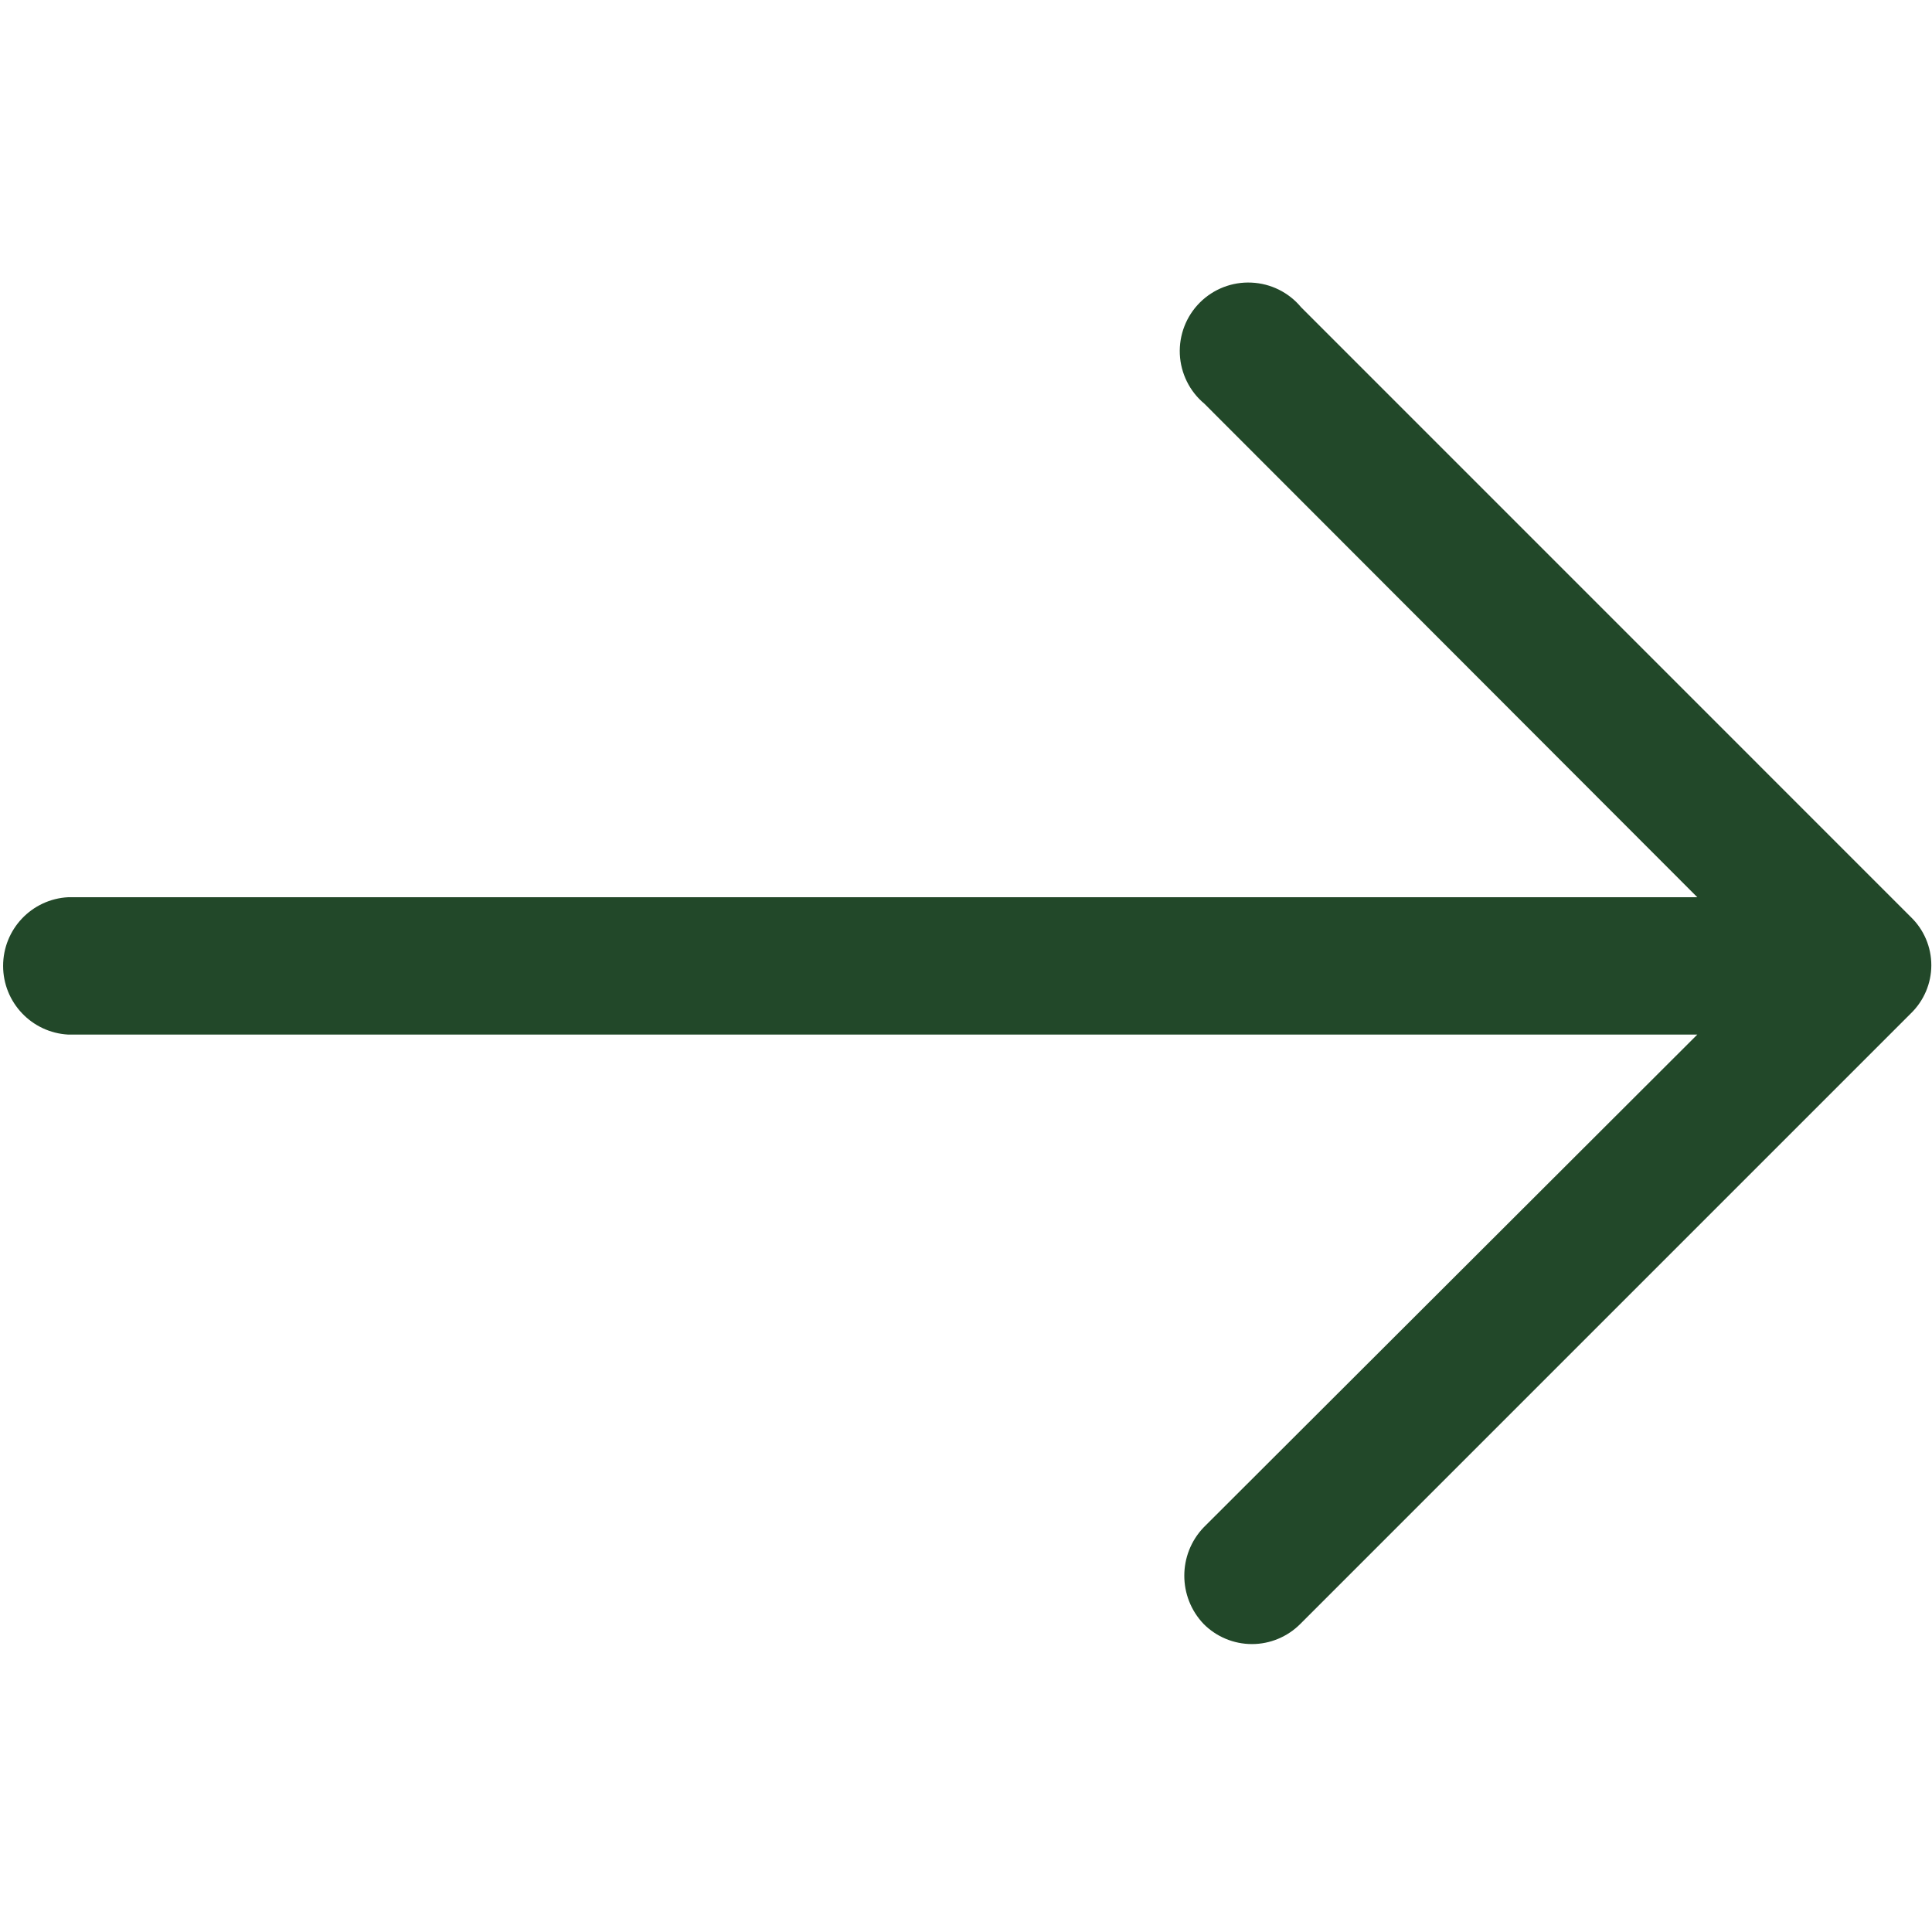 <?xml version="1.0" encoding="UTF-8"?> <svg xmlns="http://www.w3.org/2000/svg" viewBox="0 0 100 100" fill-rule="evenodd"><path d="m67.34 15.898c-0.637-0.766-1.57-1.227-2.566-1.27-0.996-0.047-1.965 0.328-2.672 1.035-0.703 0.703-1.078 1.672-1.035 2.668 0.047 0.996 0.508 1.93 1.273 2.566l25.512 25.543h-84.32c-1.891 0.098-3.371 1.66-3.371 3.555 0 1.891 1.48 3.453 3.371 3.555h84.32l-25.551 25.508c-1.336 1.398-1.336 3.602 0 5 0.66 0.664 1.562 1.039 2.5 1.039s1.836-0.375 2.5-1.039l31.602-31.602-0.004 0.004c0.68-0.656 1.066-1.559 1.066-2.5 0-0.945-0.387-1.848-1.066-2.5z" fill="#224829"></path></svg> 